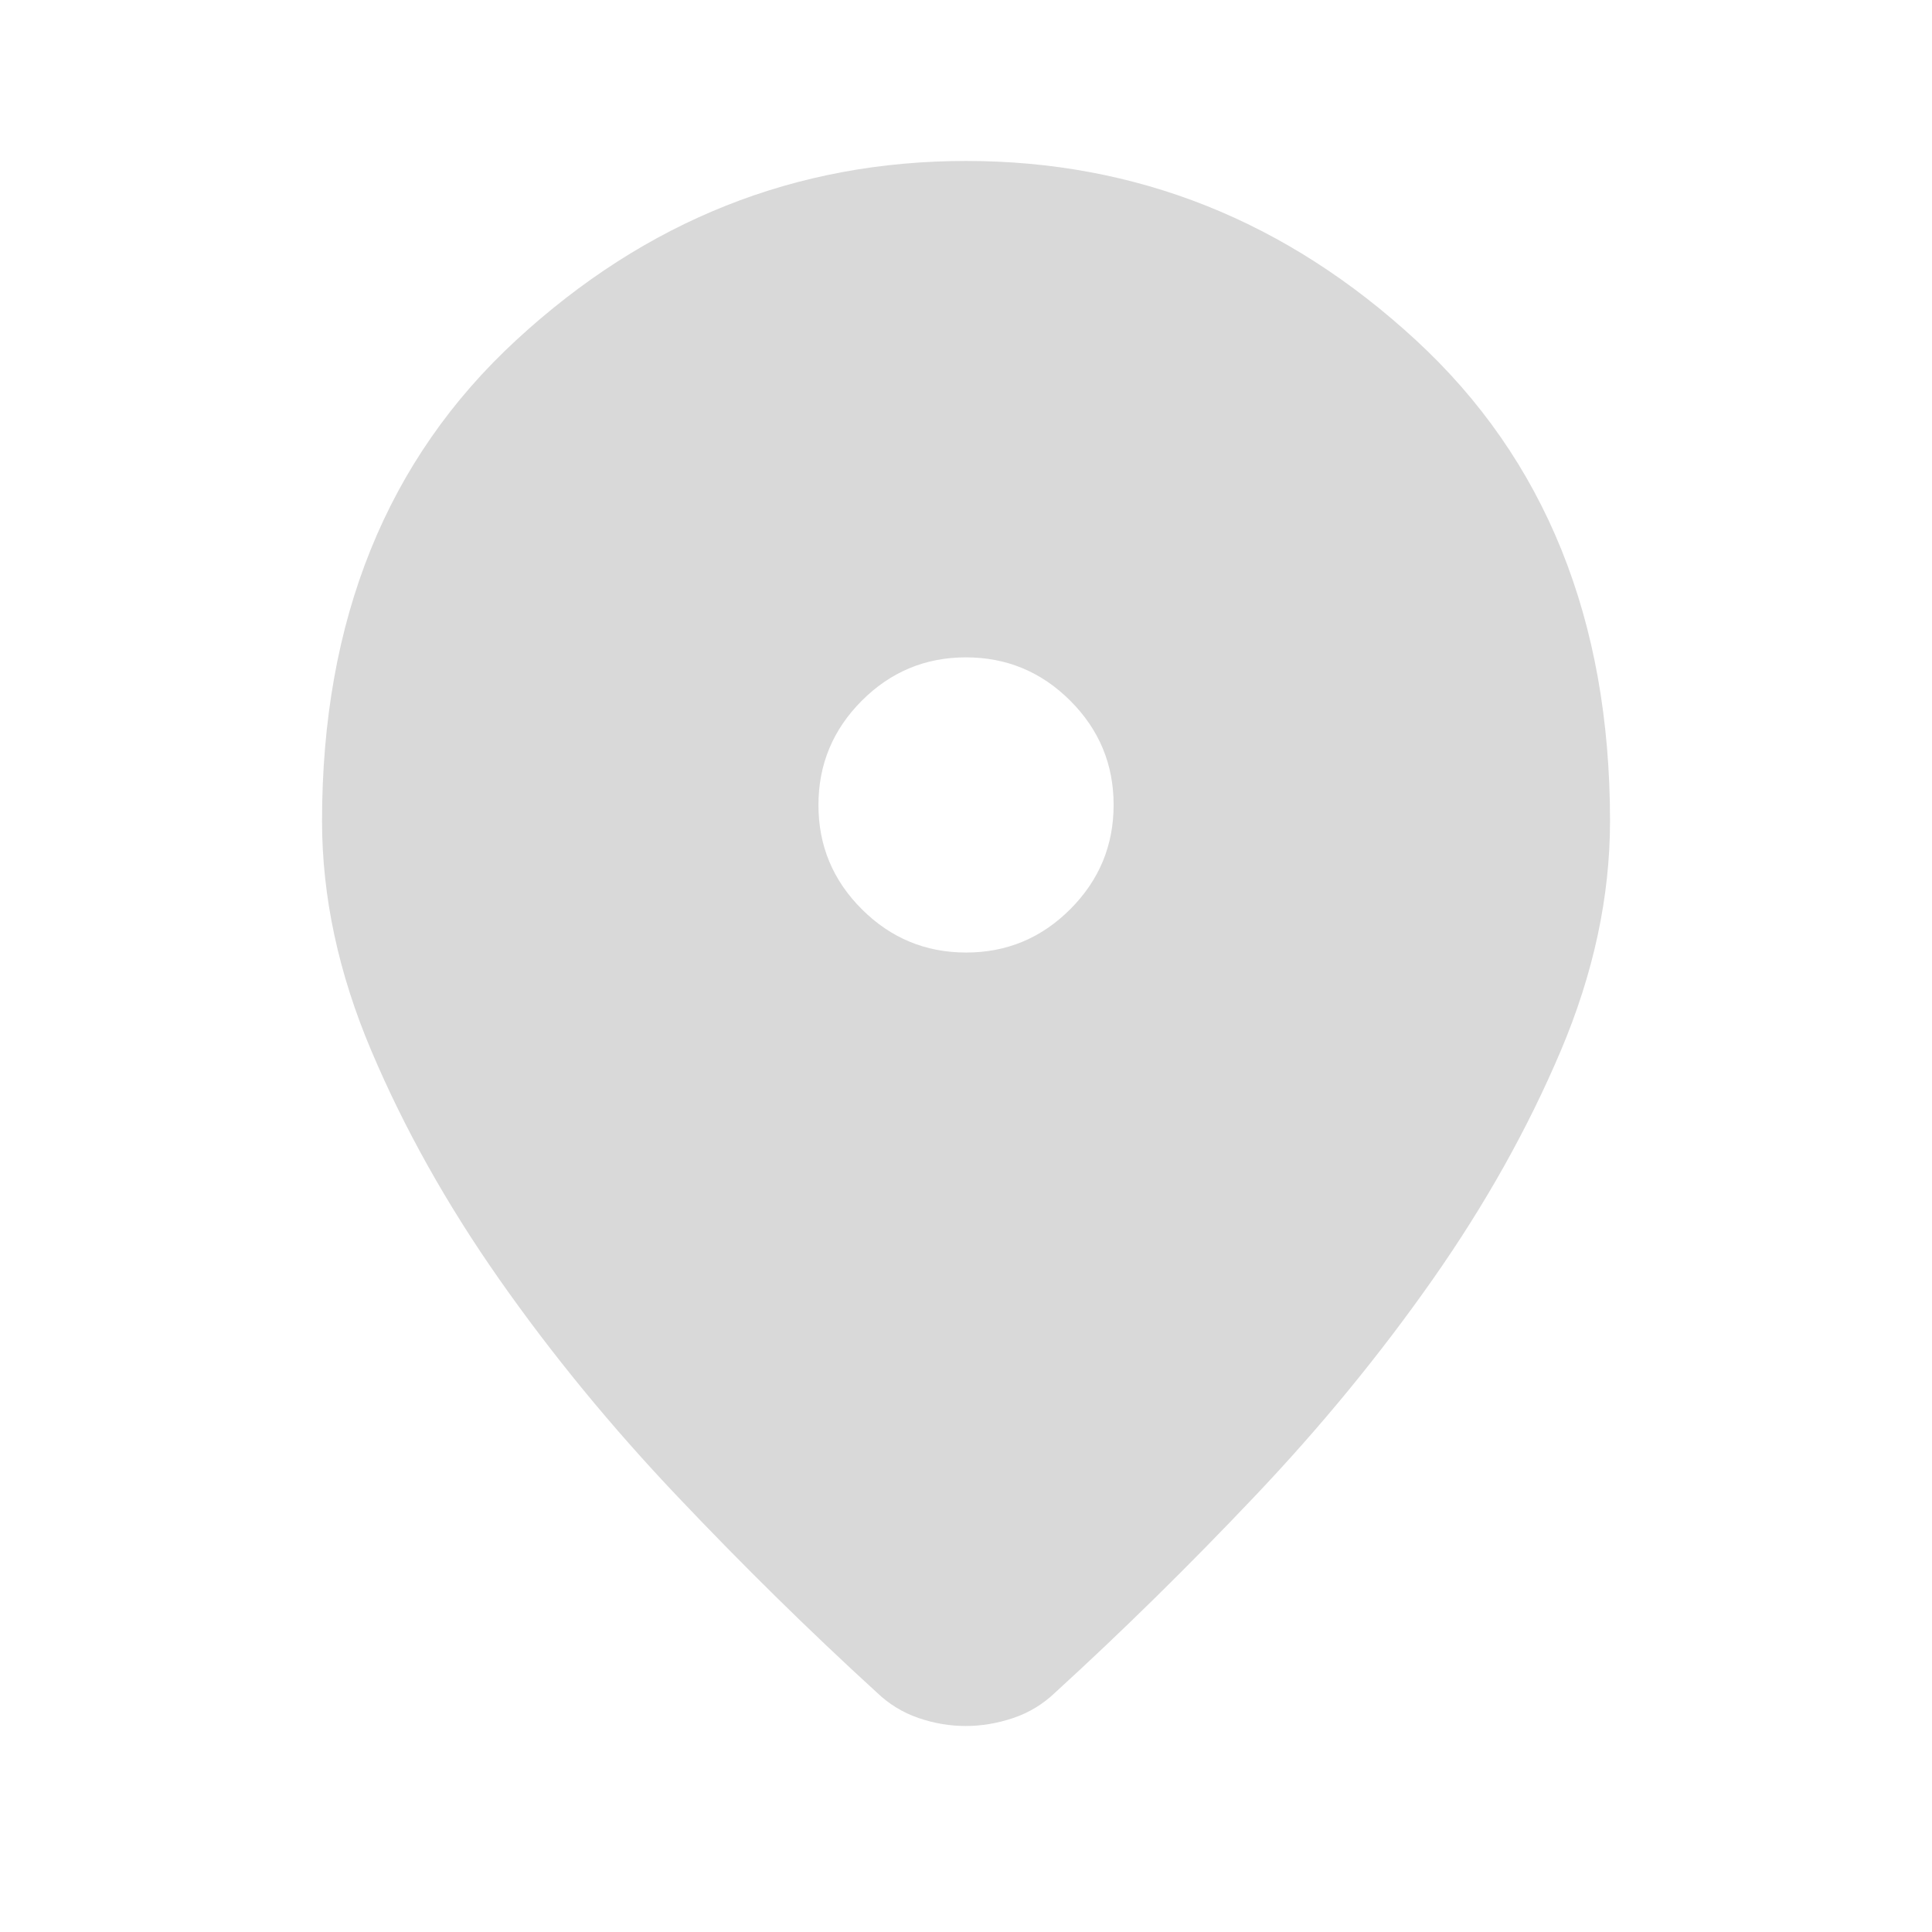 <svg width="32" height="32" viewBox="0 0 32 32" fill="none" xmlns="http://www.w3.org/2000/svg">
<path d="M15.995 28.588C15.732 28.588 15.471 28.544 15.212 28.455C14.953 28.366 14.723 28.225 14.523 28.033C13.419 27.025 12.319 25.944 11.223 24.788C10.127 23.633 9.143 22.435 8.273 21.194C7.403 19.953 6.695 18.69 6.151 17.405C5.606 16.12 5.334 14.851 5.334 13.599C5.334 10.266 6.406 7.61 8.551 5.633C10.695 3.655 13.178 2.666 16.001 2.666C18.823 2.666 21.306 3.655 23.451 5.633C25.595 7.61 26.667 10.266 26.667 13.599C26.667 14.851 26.395 16.12 25.851 17.405C25.306 18.69 24.599 19.953 23.728 21.194C22.858 22.435 21.875 23.633 20.778 24.788C19.682 25.944 18.582 27.025 17.478 28.033C17.278 28.225 17.047 28.366 16.784 28.455C16.521 28.544 16.258 28.588 15.995 28.588ZM16.003 15.777C16.675 15.777 17.25 15.537 17.728 15.058C18.206 14.579 18.445 14.004 18.445 13.331C18.445 12.658 18.205 12.083 17.726 11.605C17.247 11.127 16.672 10.888 15.999 10.888C15.326 10.888 14.751 11.128 14.273 11.607C13.795 12.086 13.556 12.662 13.556 13.335C13.556 14.007 13.796 14.583 14.275 15.06C14.754 15.538 15.33 15.777 16.003 15.777Z" fill="#D9D9D9"/>
</svg>
